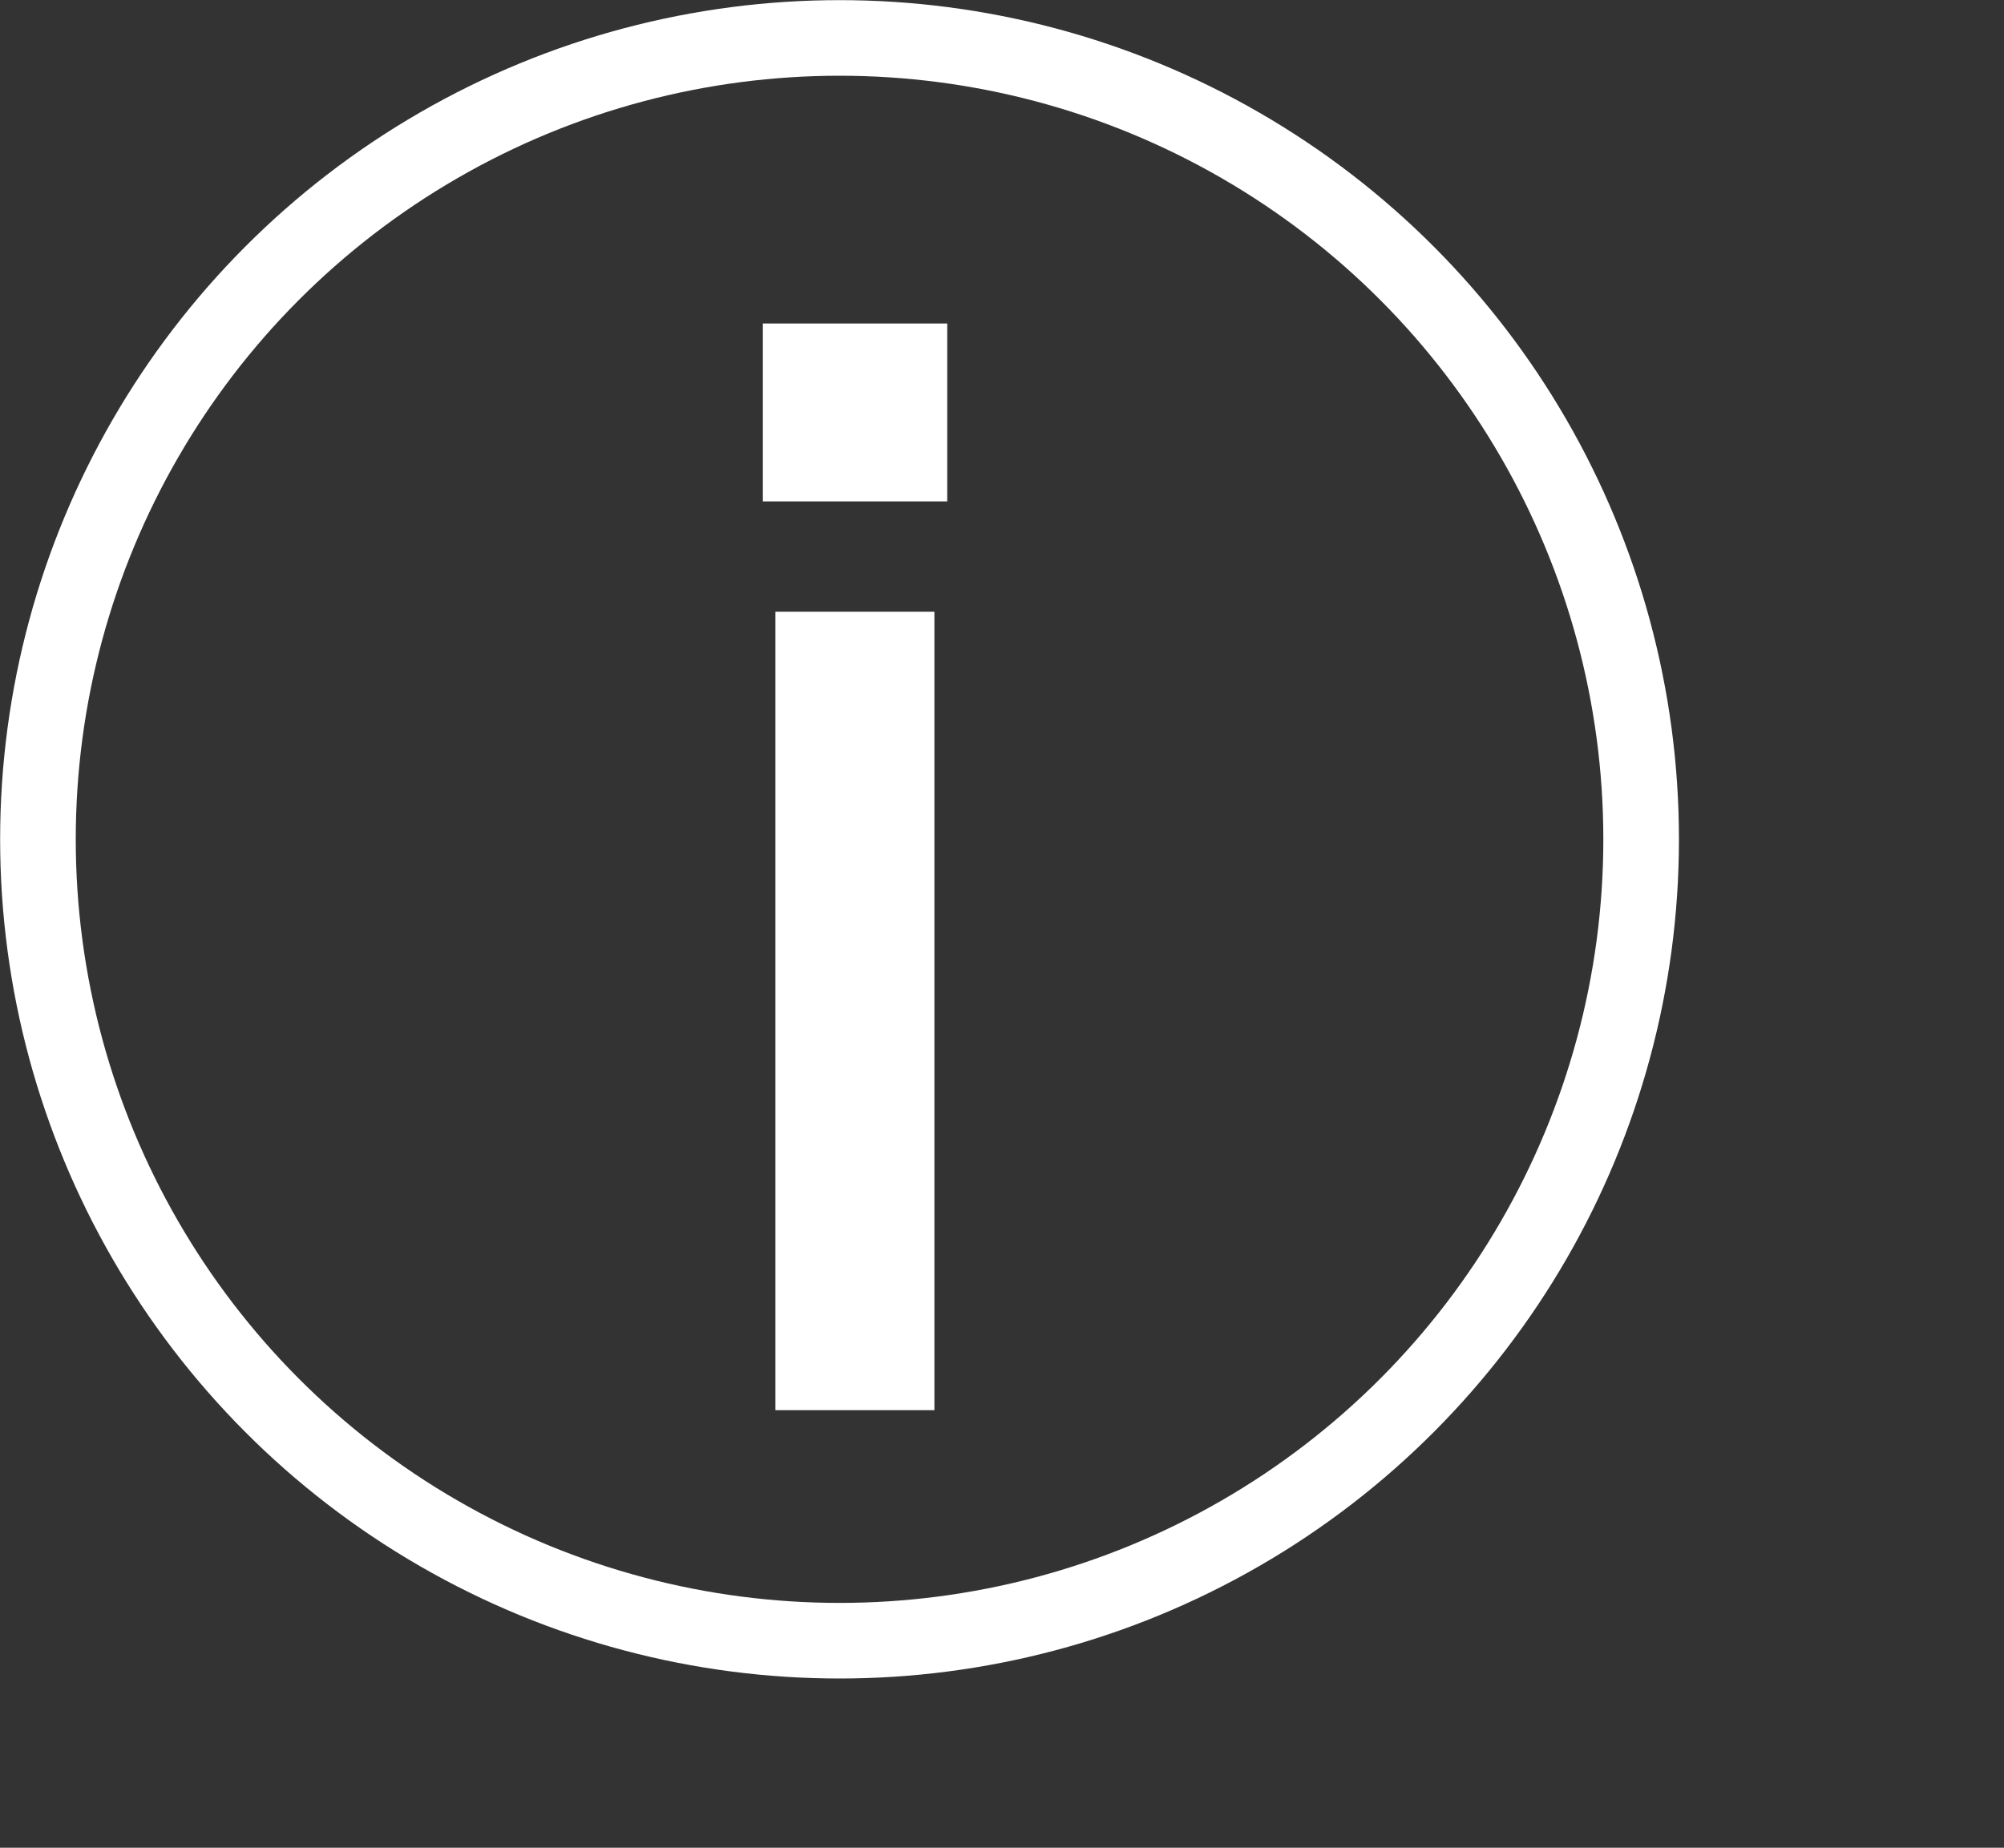 <?xml version="1.0" encoding="UTF-8"?>
<svg id="Layer_1" data-name="Layer 1" xmlns="http://www.w3.org/2000/svg" viewBox="0 0 75 69.17">
  <rect x="0" y="0" width="75" height="69.17" fill="#333333" stroke="none"/>
  <defs>
    <style>
      .cls-1 {
        fill: #fff;
      }

      .cls-2 {
        fill: none;
        stroke: #fff;
        stroke-miterlimit: 10;
        stroke-width: 2.83px;
      }
    </style>
  </defs>
  <circle class="cls-2" cx="31.42" cy="31.42" r="30"/>
  <path class="cls-1" d="M28.55,12.11h6.9v6.66h-6.9v-6.66Zm.47,10.79h5.95v29.89h-5.95V22.9Z"/>
</svg>